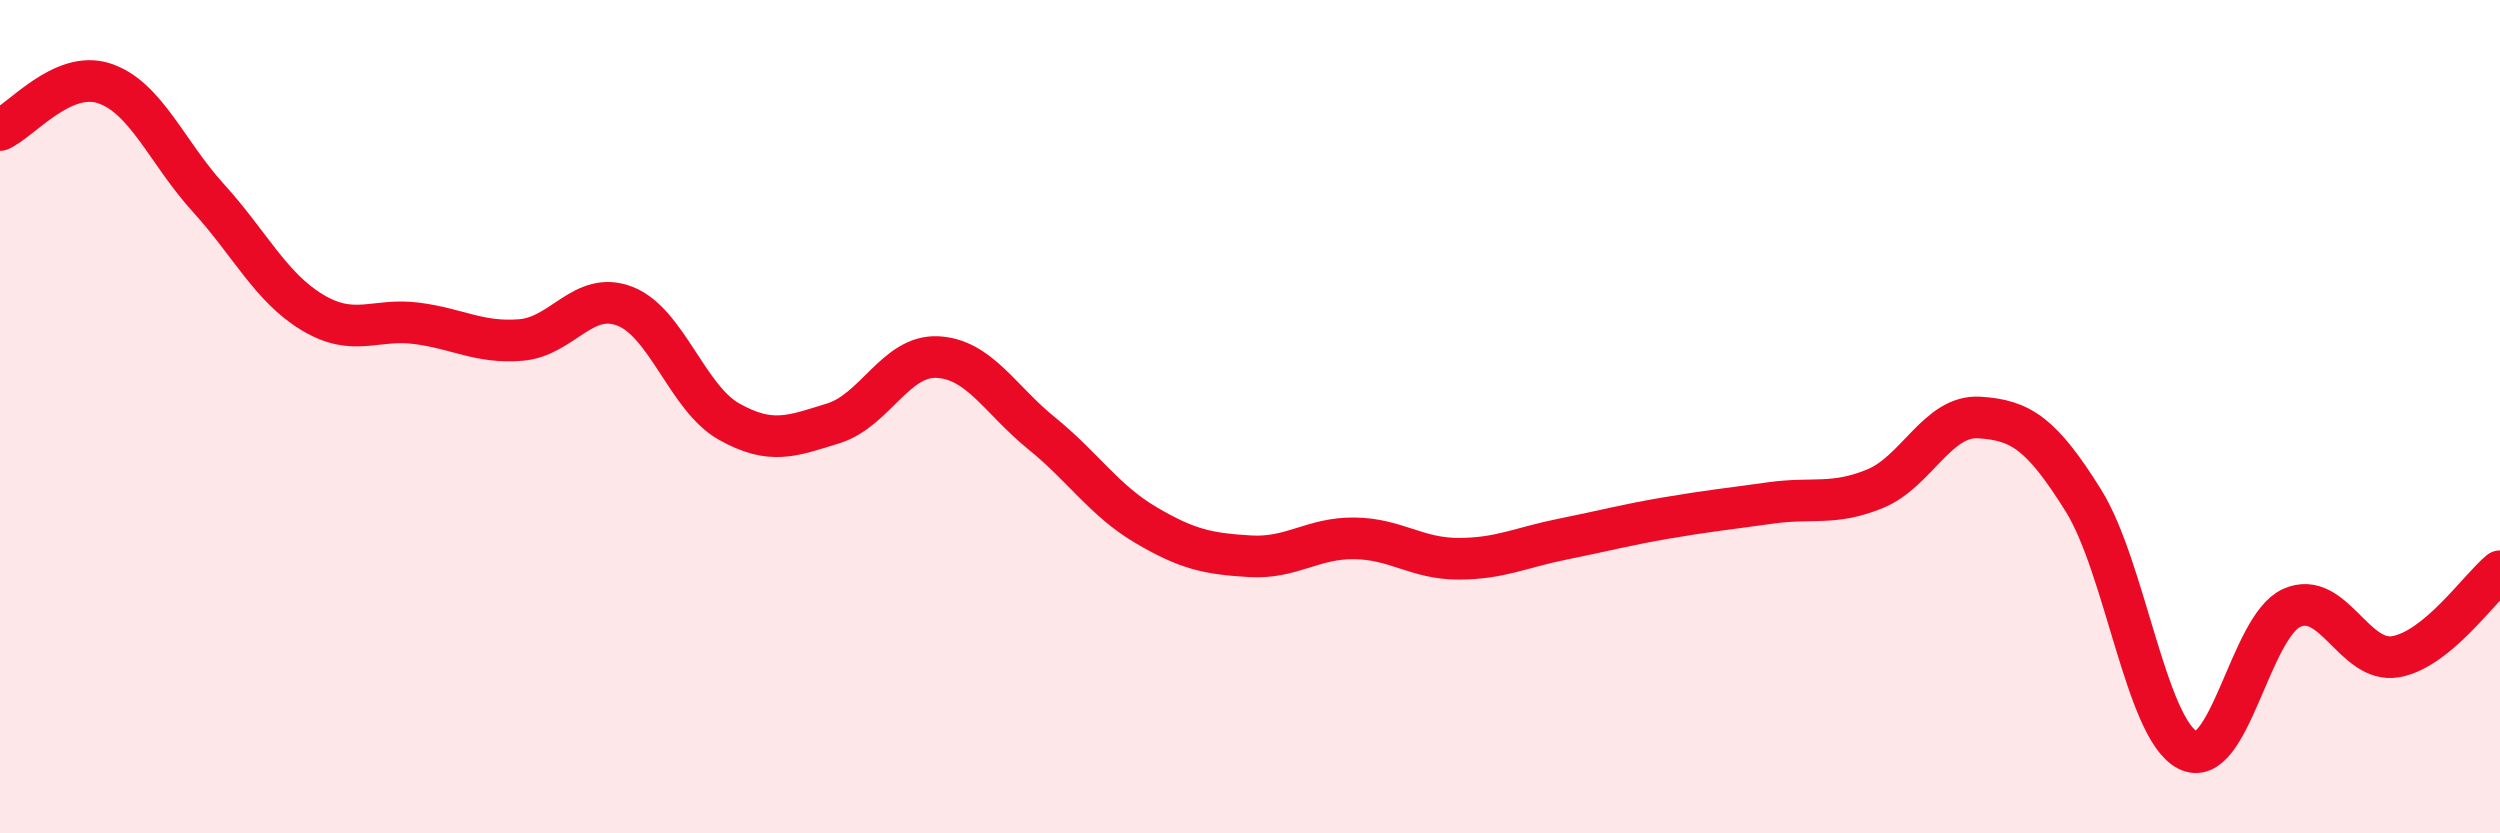 
    <svg width="60" height="20" viewBox="0 0 60 20" xmlns="http://www.w3.org/2000/svg">
      <path
        d="M 0,3.12 C 0.5,2.9 1.5,1.67 2.5,2 C 3.5,2.33 4,3.65 5,4.75 C 6,5.85 6.5,6.9 7.5,7.5 C 8.5,8.1 9,7.63 10,7.76 C 11,7.89 11.5,8.24 12.5,8.16 C 13.5,8.08 14,6.96 15,7.35 C 16,7.74 16.5,9.56 17.5,10.12 C 18.5,10.68 19,10.47 20,10.16 C 21,9.85 21.5,8.52 22.5,8.57 C 23.5,8.62 24,9.59 25,10.4 C 26,11.21 26.5,12.01 27.5,12.6 C 28.5,13.19 29,13.29 30,13.35 C 31,13.41 31.5,12.91 32.5,12.92 C 33.5,12.93 34,13.41 35,13.41 C 36,13.41 36.5,13.14 37.5,12.94 C 38.5,12.74 39,12.6 40,12.43 C 41,12.26 41.5,12.21 42.5,12.07 C 43.5,11.93 44,12.14 45,11.73 C 46,11.32 46.5,9.96 47.5,10.02 C 48.5,10.08 49,10.41 50,12.01 C 51,13.61 51.5,17.48 52.5,18 C 53.5,18.52 54,15.04 55,14.59 C 56,14.14 56.5,15.94 57.5,15.76 C 58.5,15.58 59.5,14.12 60,13.71L60 20L0 20Z"
        fill="#EB0A25"
        opacity="0.1"
        stroke-linecap="round"
        stroke-linejoin="round"
      />
      <path
        d="M 0,3.12 C 0.5,2.9 1.5,1.67 2.5,2 C 3.5,2.33 4,3.65 5,4.75 C 6,5.85 6.5,6.9 7.5,7.5 C 8.5,8.1 9,7.63 10,7.76 C 11,7.89 11.5,8.24 12.5,8.16 C 13.5,8.08 14,6.96 15,7.35 C 16,7.74 16.5,9.56 17.5,10.12 C 18.5,10.68 19,10.47 20,10.16 C 21,9.85 21.5,8.52 22.5,8.57 C 23.5,8.62 24,9.59 25,10.4 C 26,11.21 26.5,12.01 27.5,12.6 C 28.5,13.19 29,13.29 30,13.35 C 31,13.41 31.5,12.91 32.5,12.92 C 33.5,12.93 34,13.41 35,13.41 C 36,13.41 36.5,13.14 37.5,12.94 C 38.5,12.74 39,12.6 40,12.43 C 41,12.26 41.5,12.21 42.5,12.07 C 43.5,11.93 44,12.14 45,11.73 C 46,11.32 46.5,9.96 47.5,10.02 C 48.5,10.08 49,10.41 50,12.01 C 51,13.61 51.5,17.48 52.5,18 C 53.5,18.52 54,15.04 55,14.59 C 56,14.14 56.5,15.94 57.5,15.76 C 58.5,15.58 59.5,14.12 60,13.71"
        stroke="#EB0A25"
        stroke-width="1"
        fill="none"
        stroke-linecap="round"
        stroke-linejoin="round"
      />
    </svg>
  